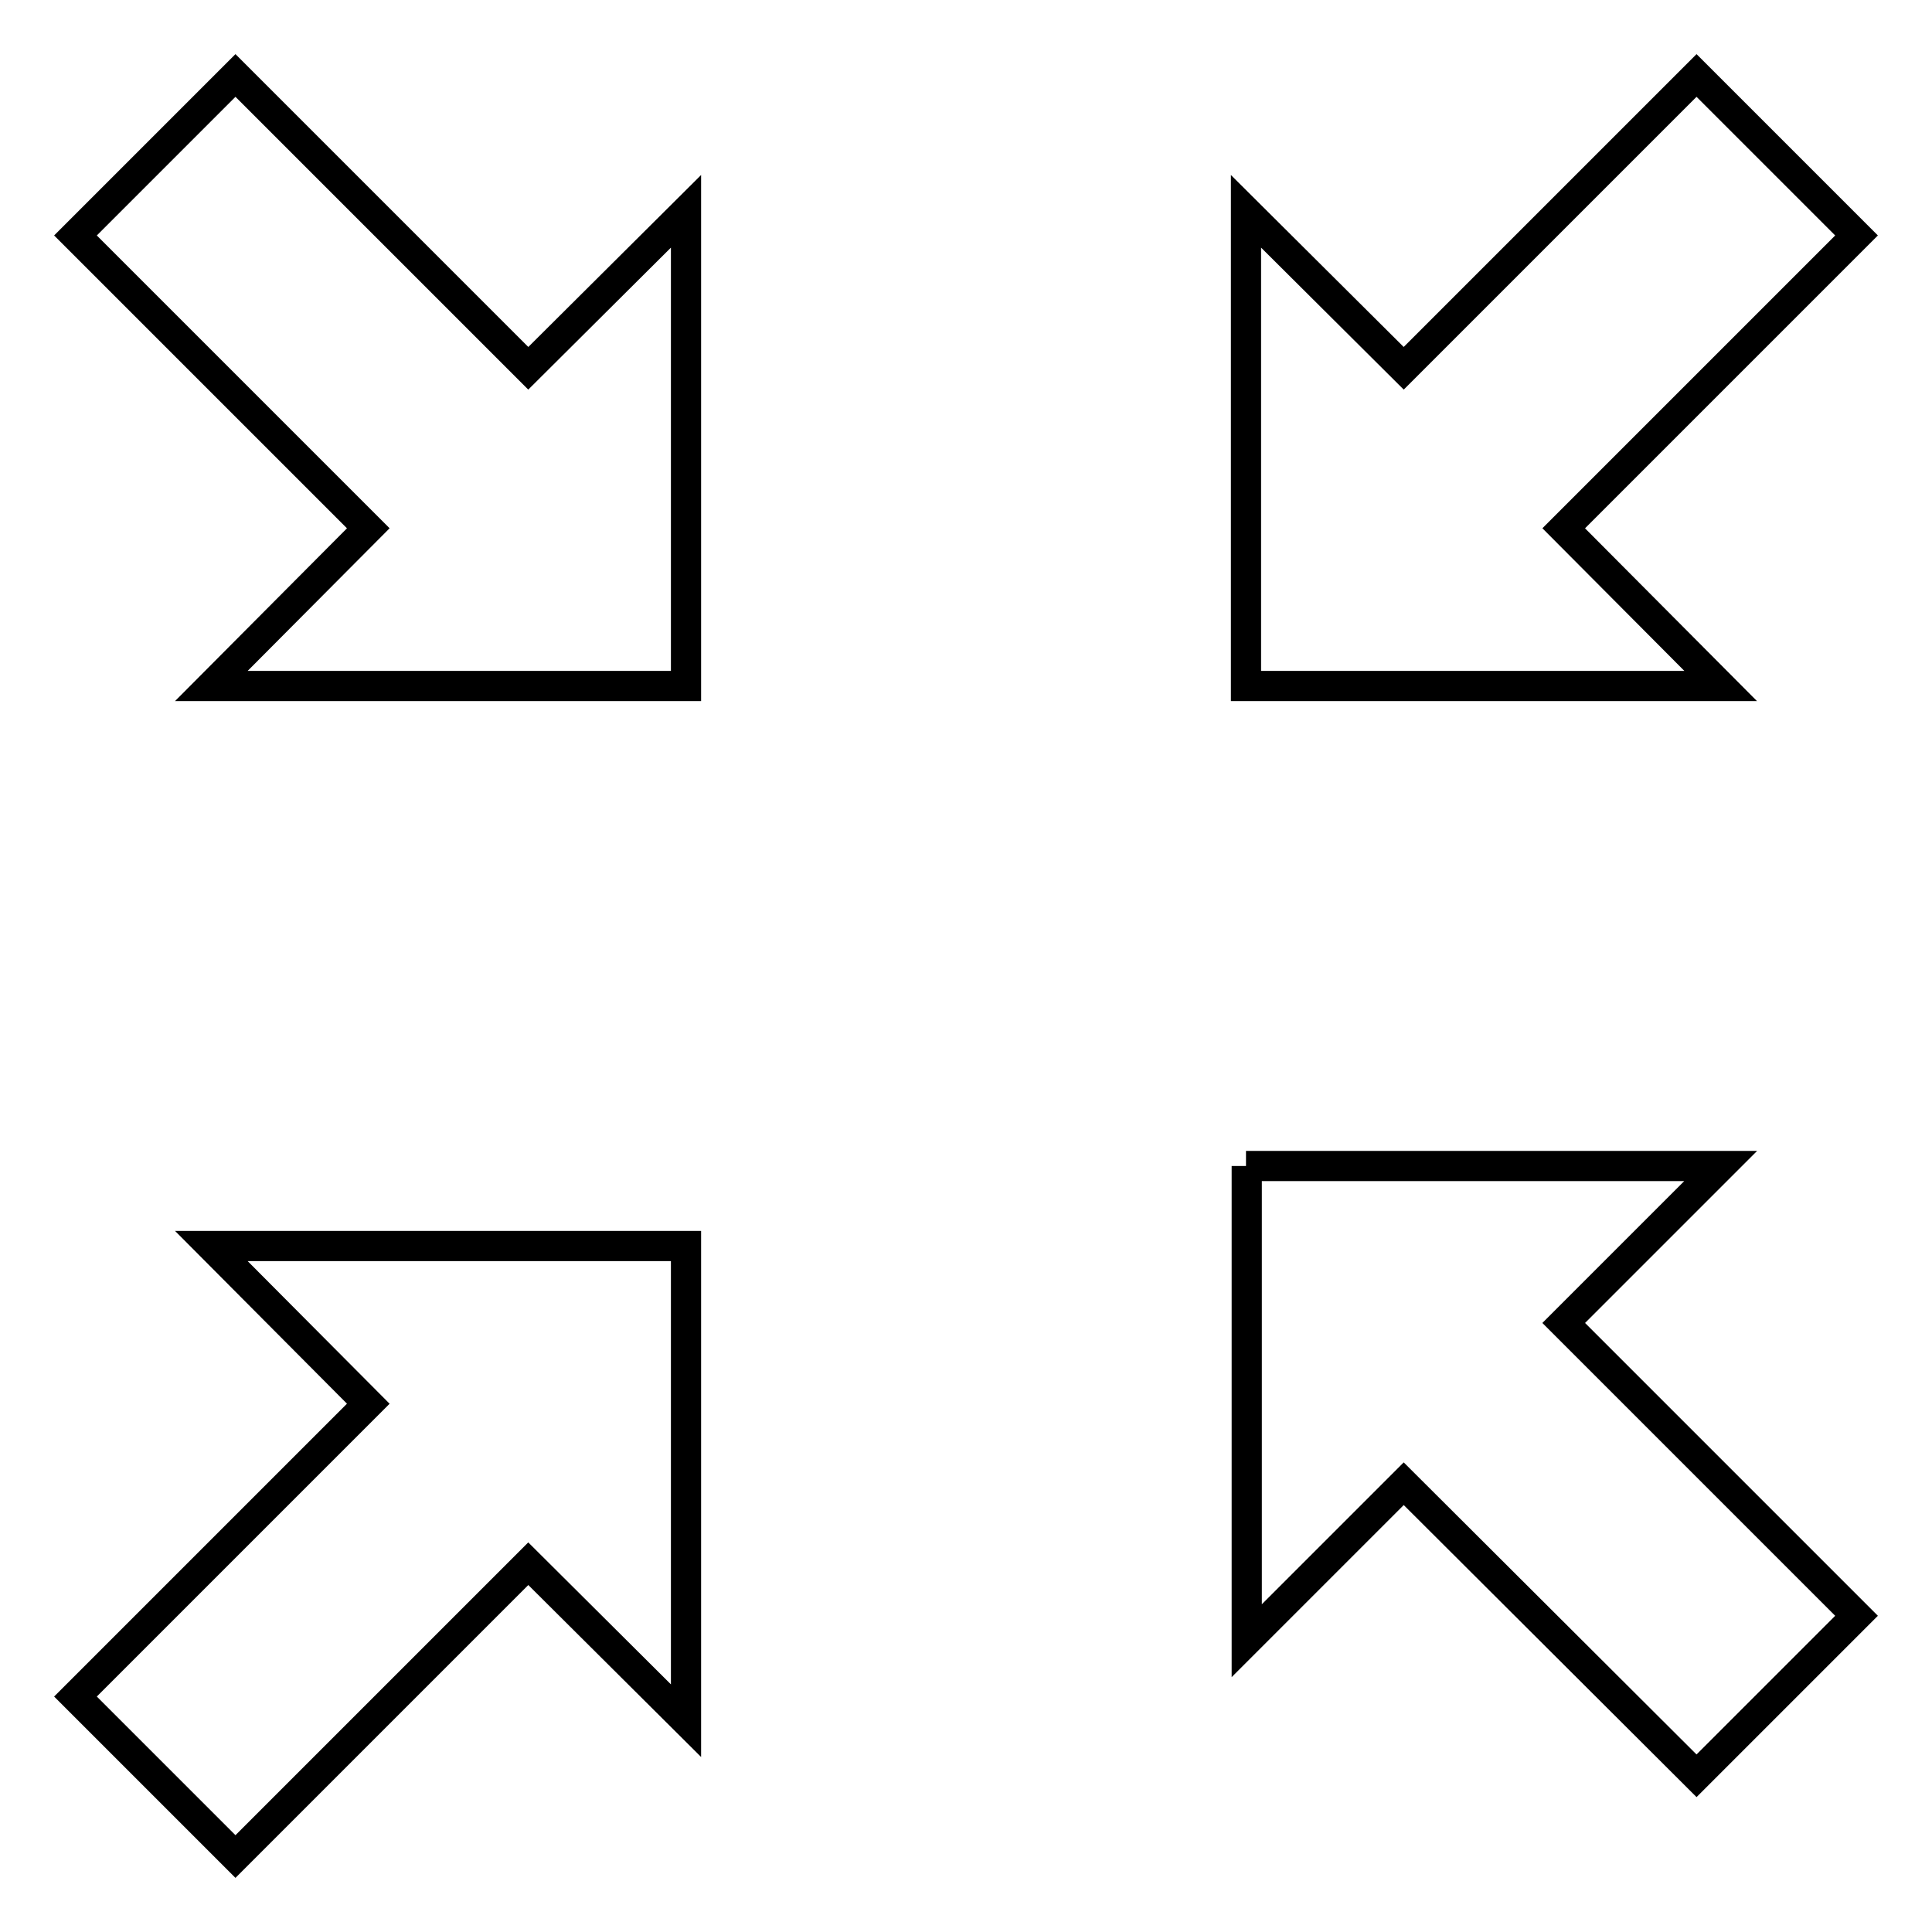 <?xml version="1.0" encoding="utf-8"?>
<!-- Svg Vector Icons : http://www.onlinewebfonts.com/icon -->
<!DOCTYPE svg PUBLIC "-//W3C//DTD SVG 1.1//EN" "http://www.w3.org/Graphics/SVG/1.1/DTD/svg11.dtd">
<svg version="1.1" xmlns="http://www.w3.org/2000/svg" xmlns:xlink="http://www.w3.org/1999/xlink" x="0px" y="0px" viewBox="0 0 256 256" enable-background="new 0 0 256 256" xml:space="preserve">
<g> <path stroke-width="4" fill-opacity="0" stroke="#000000"  d="M246,31.2L224.8,10L186,48.8L165.1,28v62.9H228L207.2,70L246,31.2z M10,31.2L48.8,70L28,90.9h62.9V28 L70,48.8L31.2,10L10,31.2z M10,224.8L31.2,246L70,207.2L90.9,228v-62.9H28L48.8,186L10,224.8z M165.1,154.5H228l-20.8,20.8 l38.8,38.8l-21.2,21.2L186,196.6l-20.8,20.8V154.5z"/></g>
</svg>